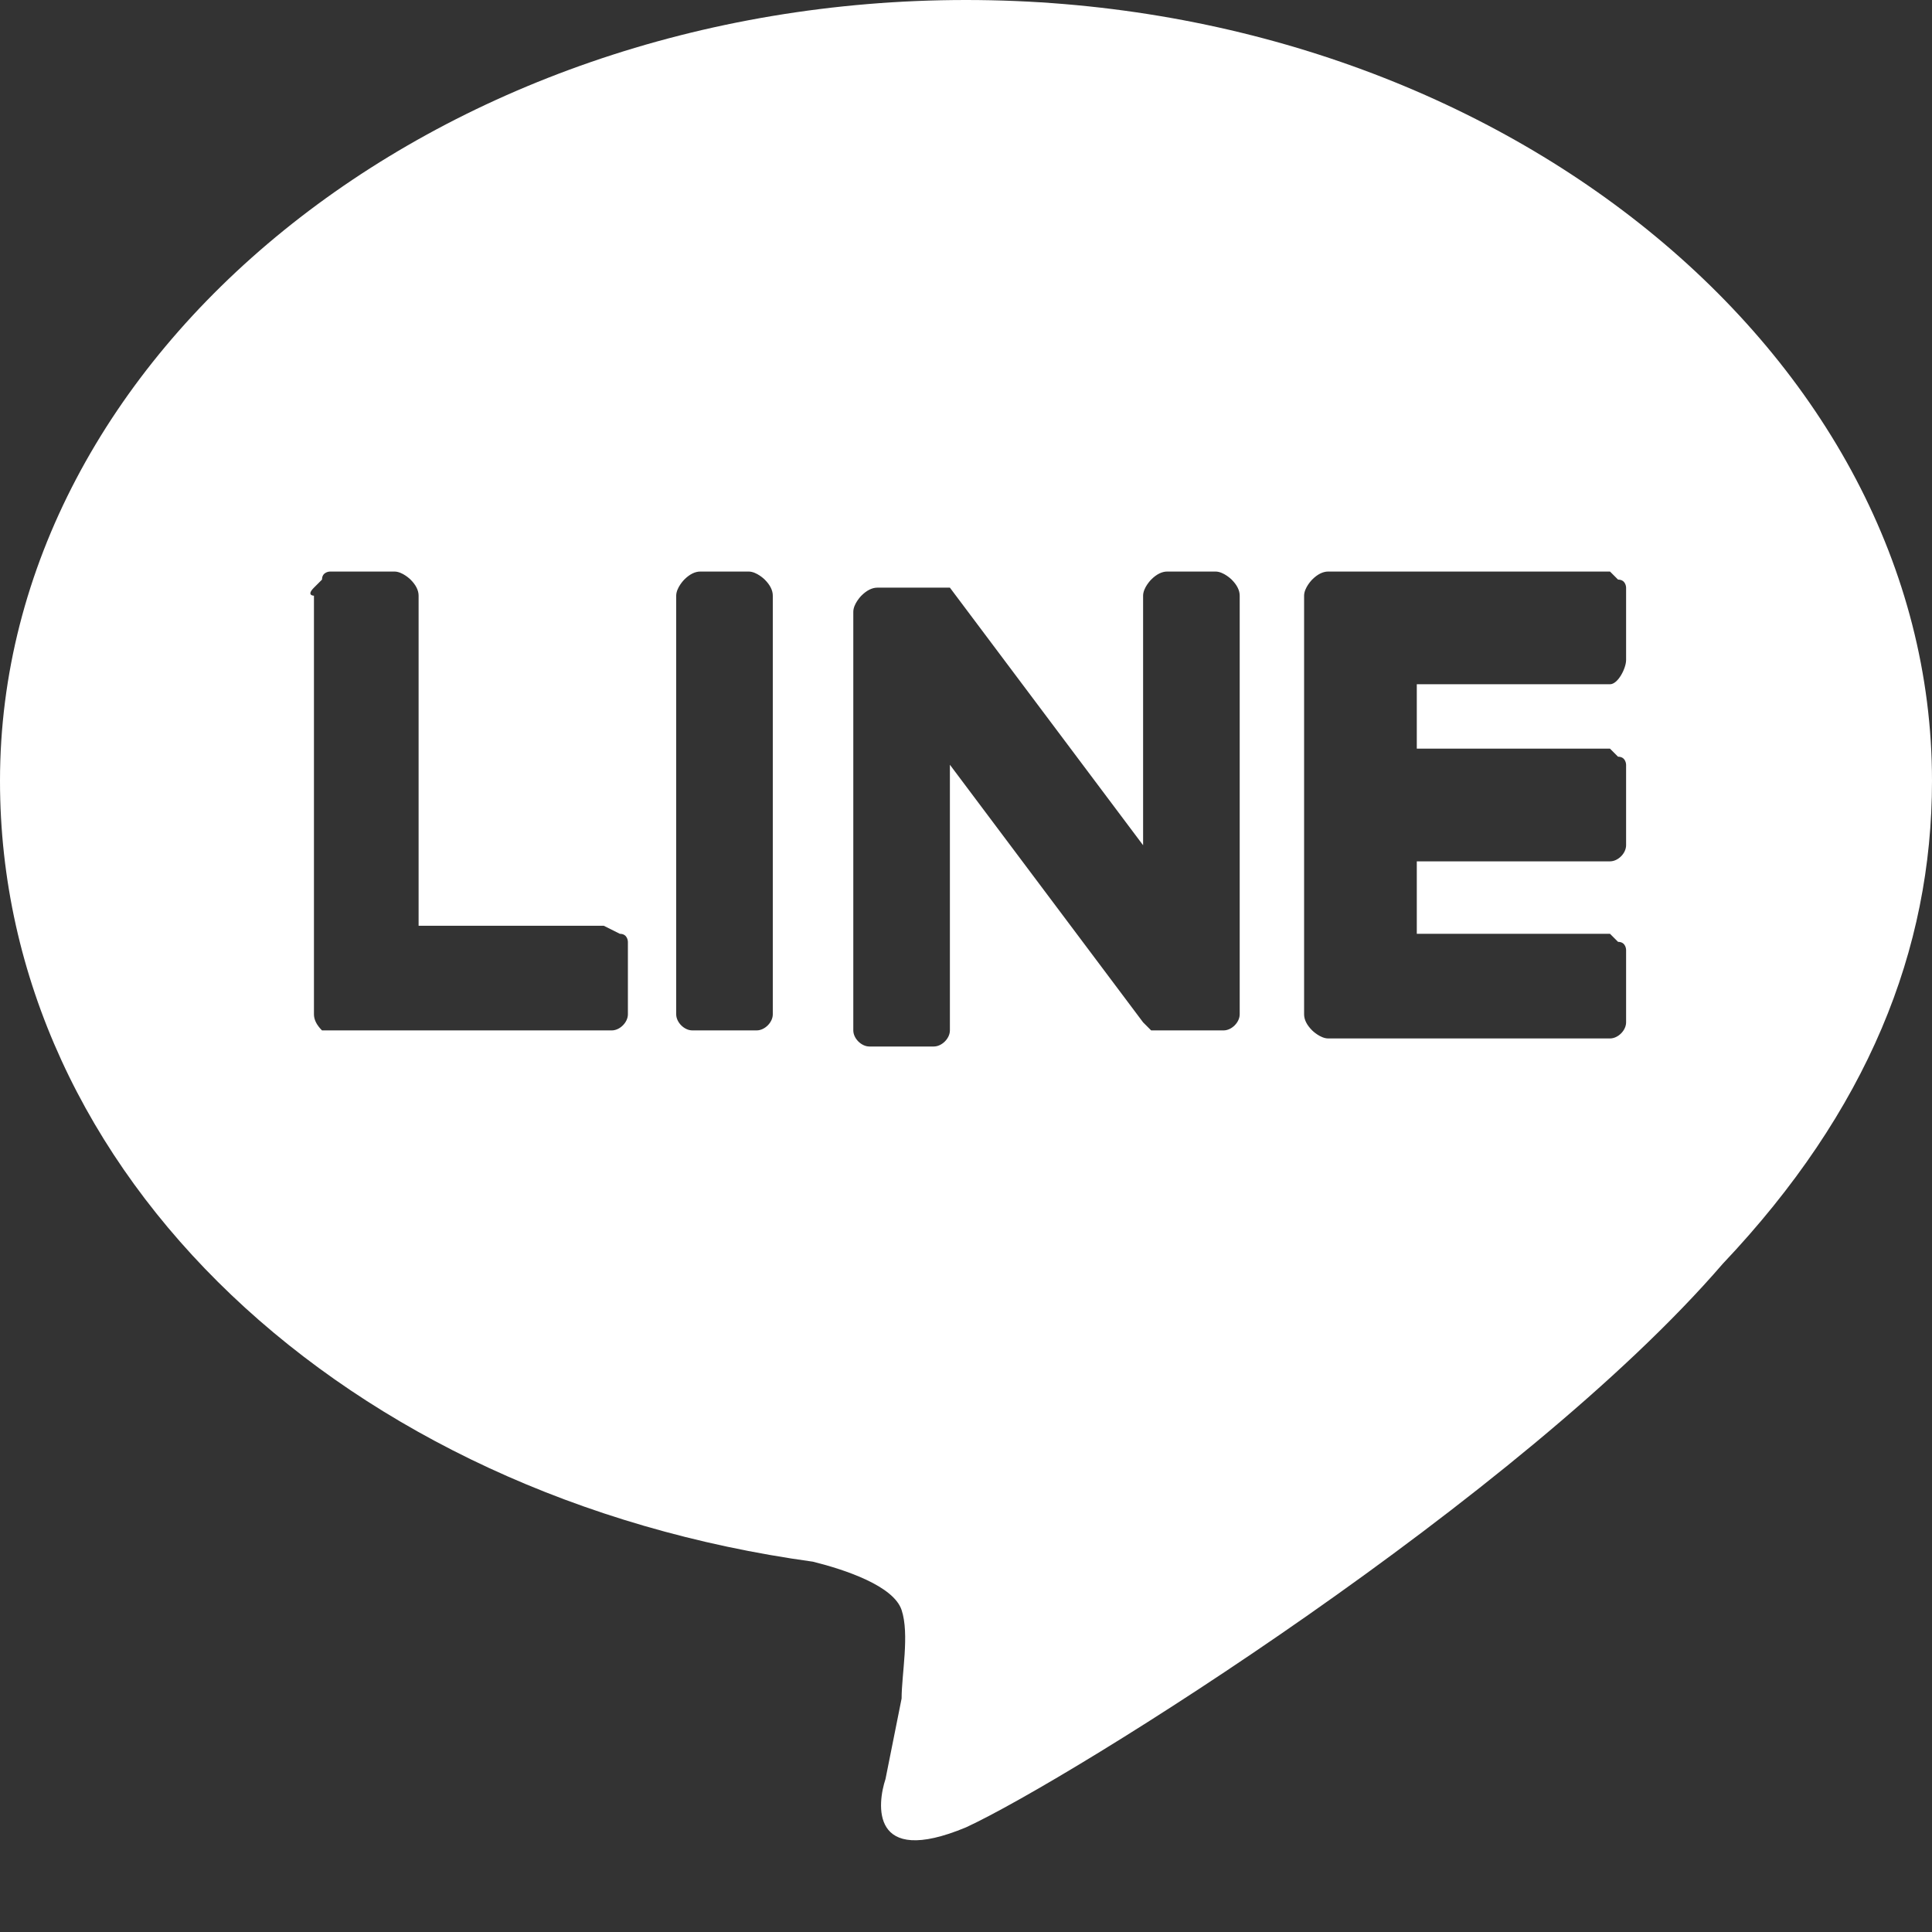 <?xml version="1.0" encoding="UTF-8"?>
<svg id="_圖層_1" data-name="圖層_1" xmlns="http://www.w3.org/2000/svg" viewBox="0 0 24 24">
  <rect x="0" y="0" width="24" height="24" fill="#333333" stroke="none"/>
  <defs>
    <style>
      .cls-1 {
        fill: #fff;
      }
    </style>
  </defs>
  <path class="cls-1" d="M12,0c6.6,0,12,4.4,12,9.7,0,2.1-.8,4.1-2.6,6-2.5,2.9-8.1,6.4-9.4,7-1.2.5-1.1-.3-1-.6h0l.2-1c0-.3.1-.8,0-1.1-.1-.3-.7-.5-1.1-.6C4.3,18.6,0,14.6,0,9.7,0,4.4,5.4,0,12,0ZM7.5,11.5h-2.3v-4.1q0-.1-.1-.2s-.1-.1-.2-.1h-.8s-.1,0-.1.1l-.1.1c-.1.1,0,.1,0,.1v5.2q0,.1.1.2h3.6c.1,0,.2-.1.2-.2v-.9s0-.1-.1-.1t-.2-.1,0,0ZM8.7,7.1q-.1,0-.2.1s-.1.1-.1.2v5.2c0,.1.1.2.2.2h.8c.1,0,.2-.1.2-.2v-5.2q0-.1-.1-.2s-.1-.1-.2-.1c0,0-.6,0-.6,0ZM14.5,7.1q-.1,0-.2.1s-.1.1-.1.2v3.1l-2.4-3.2h-.9q-.1,0-.2.1s-.1.1-.1.2v5.2c0,.1.1.2.2.2h.8c.1,0,.2-.1.2-.2v-3.3l2.4,3.2.1.1h.9c.1,0,.2-.1.2-.2v-5.2q0-.1-.1-.2s-.1-.1-.2-.1c0,0-.6,0-.6,0ZM20.2,8.2v-.9s0-.1-.1-.1l-.1-.1h-3.5q-.1,0-.2.1h0s-.1.1-.1.2v5.2q0,.1.1.2h0s.1.1.2.1h3.5c.1,0,.2-.1.2-.2v-.9s0-.1-.1-.1l-.1-.1h-2.4v-.9h2.4c.1,0,.2-.1.2-.2v-1s0-.1-.1-.1l-.1-.1h-2.4v-.8h2.4c.1,0,.2-.2.2-.3h0Z"/>
</svg>